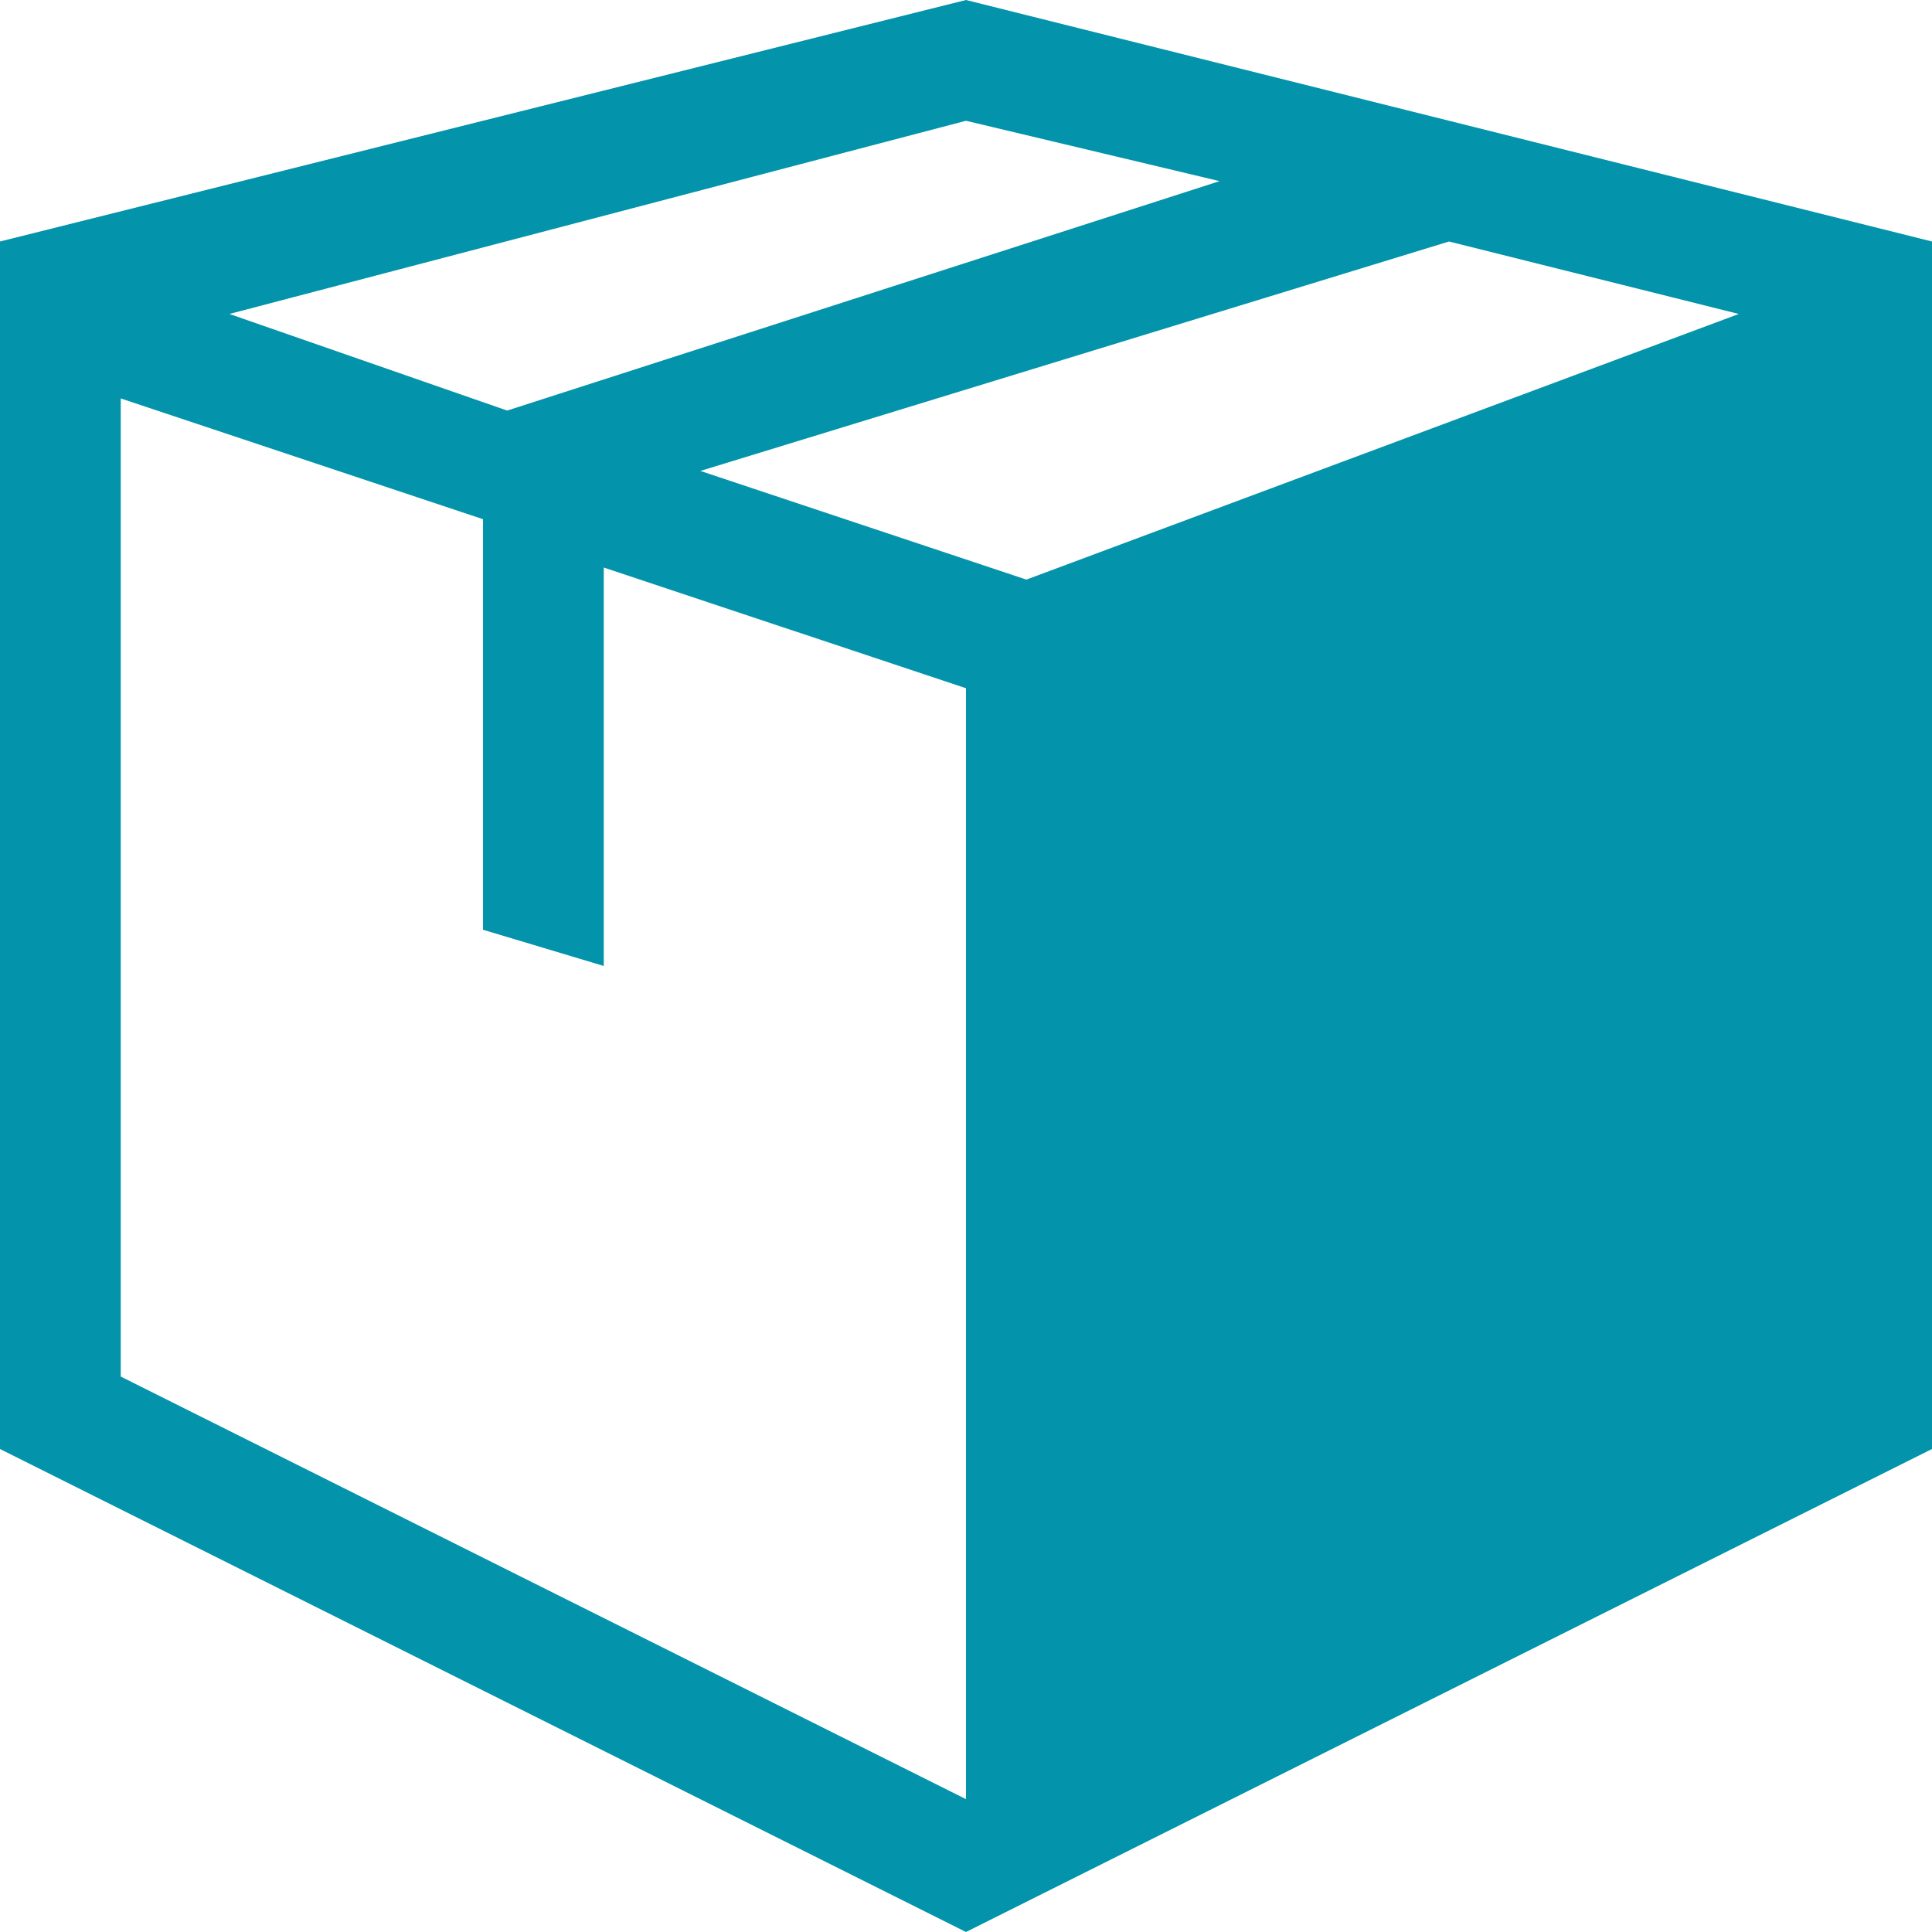 <svg xmlns="http://www.w3.org/2000/svg" width="69" height="69" viewBox="0 0 69 69">
    <path fill="#0393AA" fill-rule="nonzero" d="M34.5 0L0 8.625V51.75L34.5 69 69 51.75V8.625L34.5 0zm0 4.313l9.056 2.156-25.443 8.194-9.92-3.45 26.307-6.9zm0 59.943L4.312 49.163V14.23l12.938 4.313v14.662l4.313 1.294V20.269L34.5 24.58v39.675zM36.656 20.7l-11.643-3.881L51.75 8.625l10.35 2.588L36.656 20.7z"/>
</svg>
